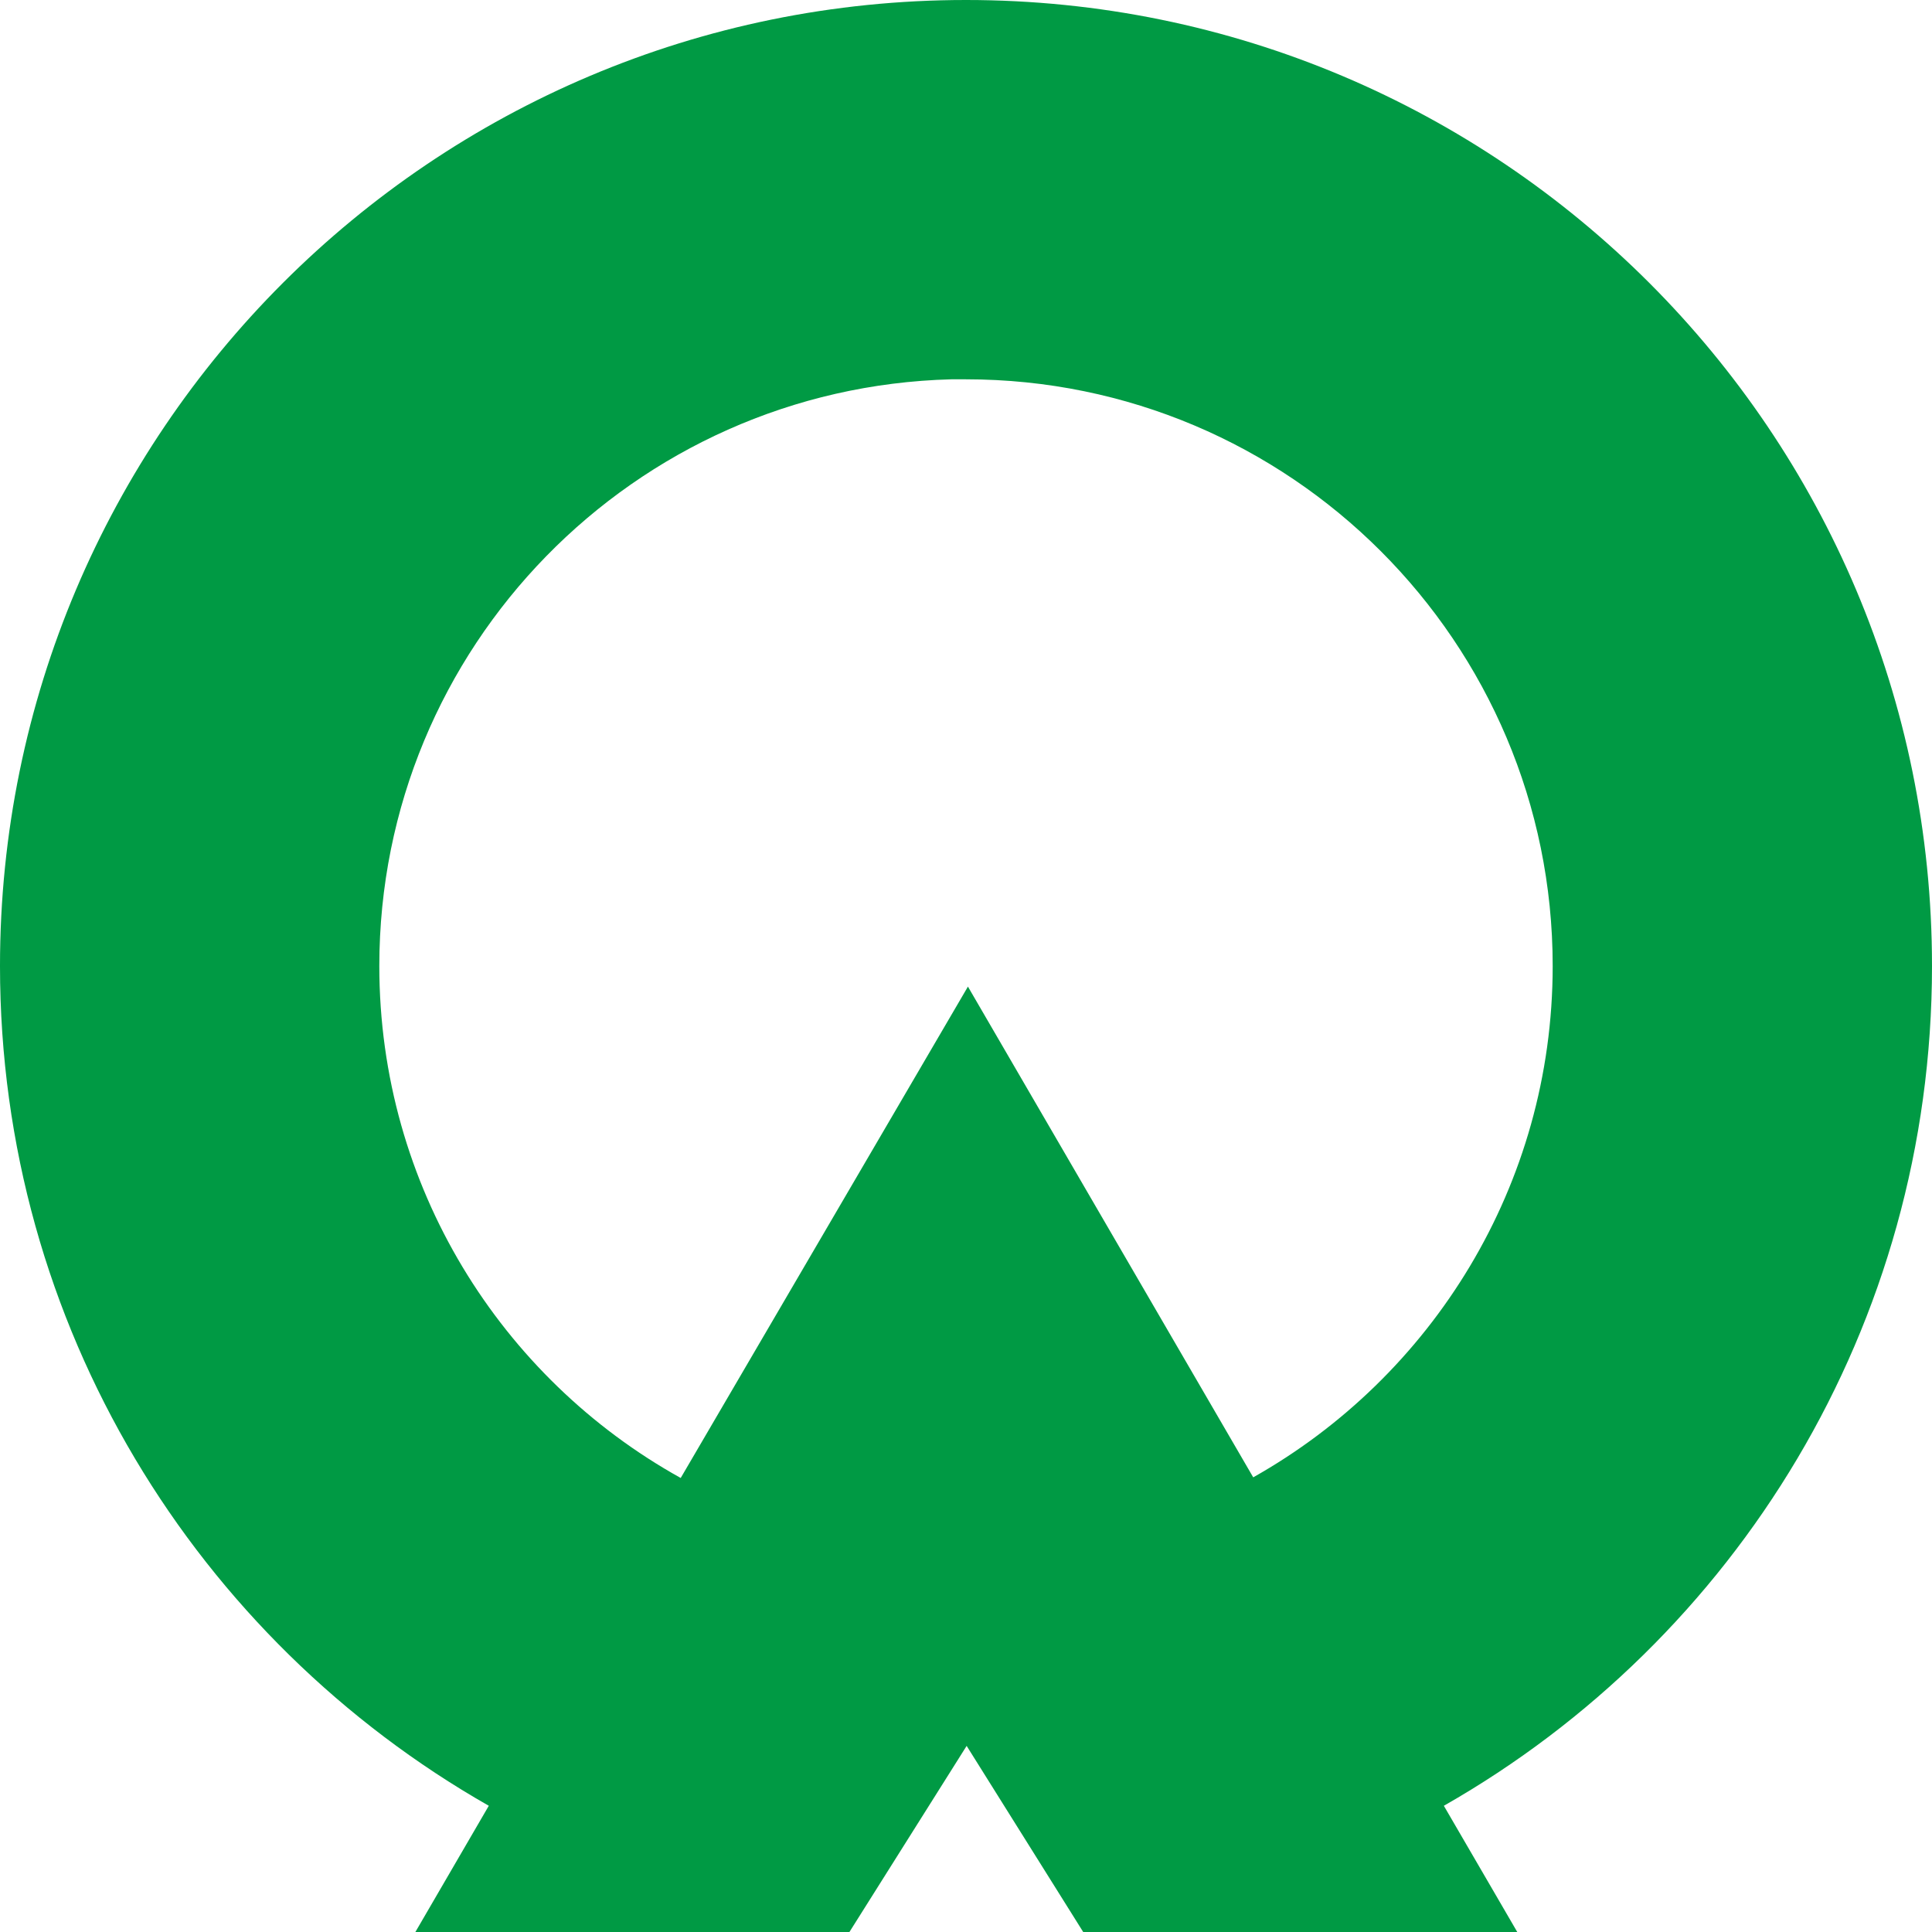 <svg version="1.2" xmlns="http://www.w3.org/2000/svg" viewBox="0 0 300 300" width="300" height="300"><style>.a{fill:#009a44}</style><path fill-rule="evenodd" class="a" d="m300 150c0 55.9-30.5 104.6-75.8 130.4l11.4 19.6h-67.4l-18.1-28.9-18.2 28.9h-67.4l11.4-19.6c-45.3-25.8-75.9-74.5-75.9-130.4 0-82.9 67.2-150 150-150 82.9 0 150 67.1 150 150zm-241.1 0c0 34.2 18.9 64 46.8 79.5l44.6-76.3 44.3 76.2c27.7-15.6 46.5-45.3 46.5-79.4 0-50.3-40.8-91.1-91.1-91.1-0.8 0-1.6 0-2.3 0-49.3 1.3-88.8 41.6-88.8 91.1z"/></svg>